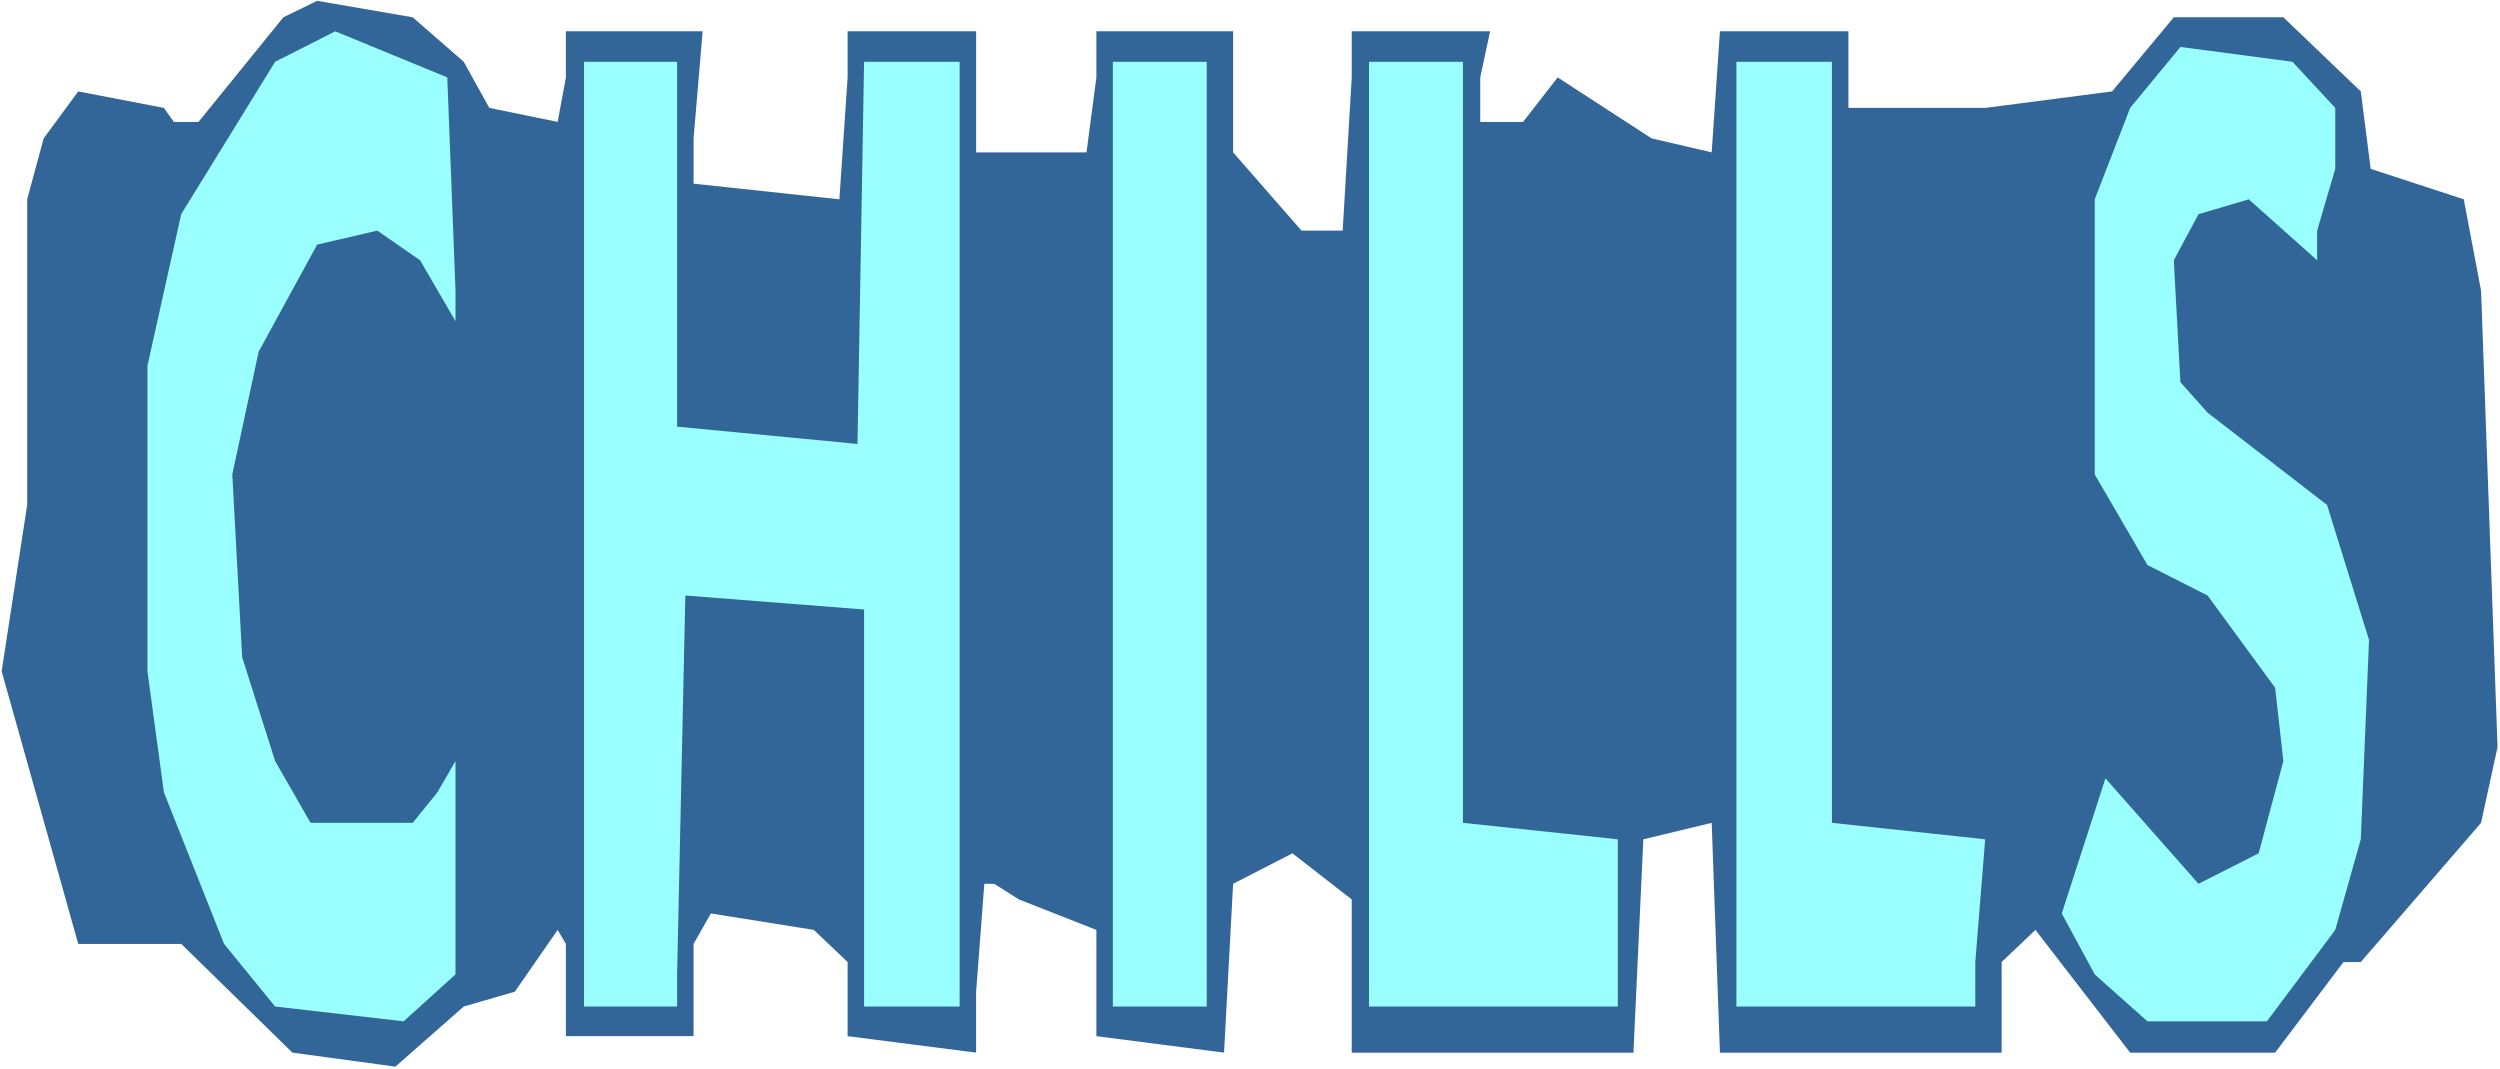 <?xml version="1.0" encoding="UTF-8" standalone="no"?>
<svg
   version="1.0"
   width="129.766mm"
   height="55.494mm"
   id="svg8"
   sodipodi:docname="Chills - Title.wmf"
   xmlns:inkscape="http://www.inkscape.org/namespaces/inkscape"
   xmlns:sodipodi="http://sodipodi.sourceforge.net/DTD/sodipodi-0.dtd"
   xmlns="http://www.w3.org/2000/svg"
   xmlns:svg="http://www.w3.org/2000/svg">
  <rect width="100%" height="100%" fill="#333333" stroke="none"/>
  <sodipodi:namedview
     id="namedview8"
     pagecolor="#ffffff"
     bordercolor="#000000"
     borderopacity="0.25"
     inkscape:showpageshadow="2"
     inkscape:pageopacity="0.0"
     inkscape:pagecheckerboard="0"
     inkscape:deskcolor="#d1d1d1"
     inkscape:document-units="mm" />
  <defs
     id="defs1">
    <pattern
       id="WMFhbasepattern"
       patternUnits="userSpaceOnUse"
       width="6"
       height="6"
       x="0"
       y="0" />
  </defs>
  <path
     style="fill:#ffffff;fill-opacity:1;fill-rule:evenodd;stroke:none"
     d="M 0,209.739 H 490.455 V 0 H 0 Z"
     id="path1" />
  <path
     style="fill:#326699;fill-opacity:1;fill-rule:evenodd;stroke:none"
     d="m 90.981,12.119 5.01,9.049 13.413,2.747 1.616,-8.726 V 6.14 h 26.826 l -1.778,21.006 v 8.887 l 28.603,3.07 1.616,-23.915 V 6.14 h 25.21 V 29.894 h 21.654 l 1.939,-14.704 V 6.14 h 26.826 V 29.894 l 13.413,15.351 h 8.08 L 265.185,15.189 V 6.14 h 27.149 l -1.939,9.049 v 8.726 h 8.403 l 6.787,-8.726 18.422,11.957 11.797,2.747 1.616,-23.753 h 25.21 V 21.168 h 26.826 l 24.886,-3.232 12.12,-14.543 h 21.493 l 15.19,14.543 1.939,15.189 18.261,5.979 3.394,17.936 3.232,89.519 -3.232,14.866 -23.594,27.308 h -3.394 l -13.413,17.775 h -28.442 l -18.584,-24.076 -6.626,6.302 v 17.775 h -55.267 l -1.616,-45.083 -13.413,3.232 -1.939,41.851 H 265.185 v -30.055 l -11.635,-9.049 -11.635,5.979 -1.778,33.125 -25.048,-3.232 v -20.845 l -15.19,-5.979 -4.848,-3.07 h -1.939 l -1.616,21.168 v 11.957 l -25.21,-3.232 v -14.543 l -6.626,-6.302 -20.2,-3.232 -3.394,5.979 v 18.098 h -25.048 v -18.098 l -1.616,-2.747 -8.403,12.119 -10.019,2.909 L 77.568,209.255 57.368,206.508 35.552,185.178 H 15.352 L 0.323,131.693 5.333,99.053 V 39.104 l 3.232,-11.957 6.787,-9.21 16.806,3.232 1.939,2.747 h 4.848 L 55.59,3.393 62.216,0.162 80.962,3.393 Z"
     id="path2" />
  <path
     style="fill:#99ffff;fill-opacity:1;fill-rule:evenodd;stroke:none"
     d="m 89.365,57.04 v 5.979 L 82.416,51.061 74.013,45.244 62.216,47.991 50.742,68.997 45.571,93.074 l 1.939,35.872 6.464,20.36 6.949,12.119 h 20.038 l 4.848,-5.979 3.555,-6.14 v 41.851 L 79.184,200.367 53.974,197.459 43.955,185.178 32.158,155.446 28.926,131.693 V 71.744 L 35.552,42.013 53.974,12.119 65.771,6.14 87.749,15.189 Z"
     id="path3" />
  <path
     style="fill:#99ffff;fill-opacity:1;fill-rule:evenodd;stroke:none"
     d="m 458.135,21.168 v 11.957 l -3.555,12.119 v 5.817 l -13.413,-11.957 -9.858,2.909 -4.848,9.049 1.293,23.915 5.333,5.979 23.432,18.098 8.242,26.5 -1.616,39.104 -5.01,17.775 -13.413,17.936 h -23.432 l -10.342,-9.21 -6.464,-11.957 8.565,-26.5 18.261,20.683 11.797,-5.979 4.848,-18.098 -1.616,-14.381 -13.251,-18.098 -11.797,-5.979 -10.342,-17.775 V 39.104 l 6.949,-17.936 9.858,-11.957 21.978,2.909 z"
     id="path4" />
  <path
     style="fill:#99ffff;fill-opacity:1;fill-rule:evenodd;stroke:none"
     d="m 132.835,83.702 35.39,3.393 1.293,-74.976 h 18.746 V 197.459 h -18.746 v -77.885 l -35.067,-2.747 -1.616,74.33 v 6.302 H 114.574 V 12.119 h 18.261 z"
     id="path5" />
  <path
     style="fill:#99ffff;fill-opacity:1;fill-rule:evenodd;stroke:none"
     d="M 236.744,197.459 H 218.321 V 12.119 h 18.422 z"
     id="path6" />
  <path
     style="fill:#99ffff;fill-opacity:1;fill-rule:evenodd;stroke:none"
     d="m 287.001,161.425 30.381,3.232 v 32.802 H 268.579 V 12.119 h 18.422 z"
     id="path7" />
  <path
     style="fill:#99ffff;fill-opacity:1;fill-rule:evenodd;stroke:none"
     d="m 359.398,161.425 30.058,3.232 -1.939,24.076 v 8.726 H 340.652 V 12.119 h 18.746 z"
     id="path8" />
</svg>
